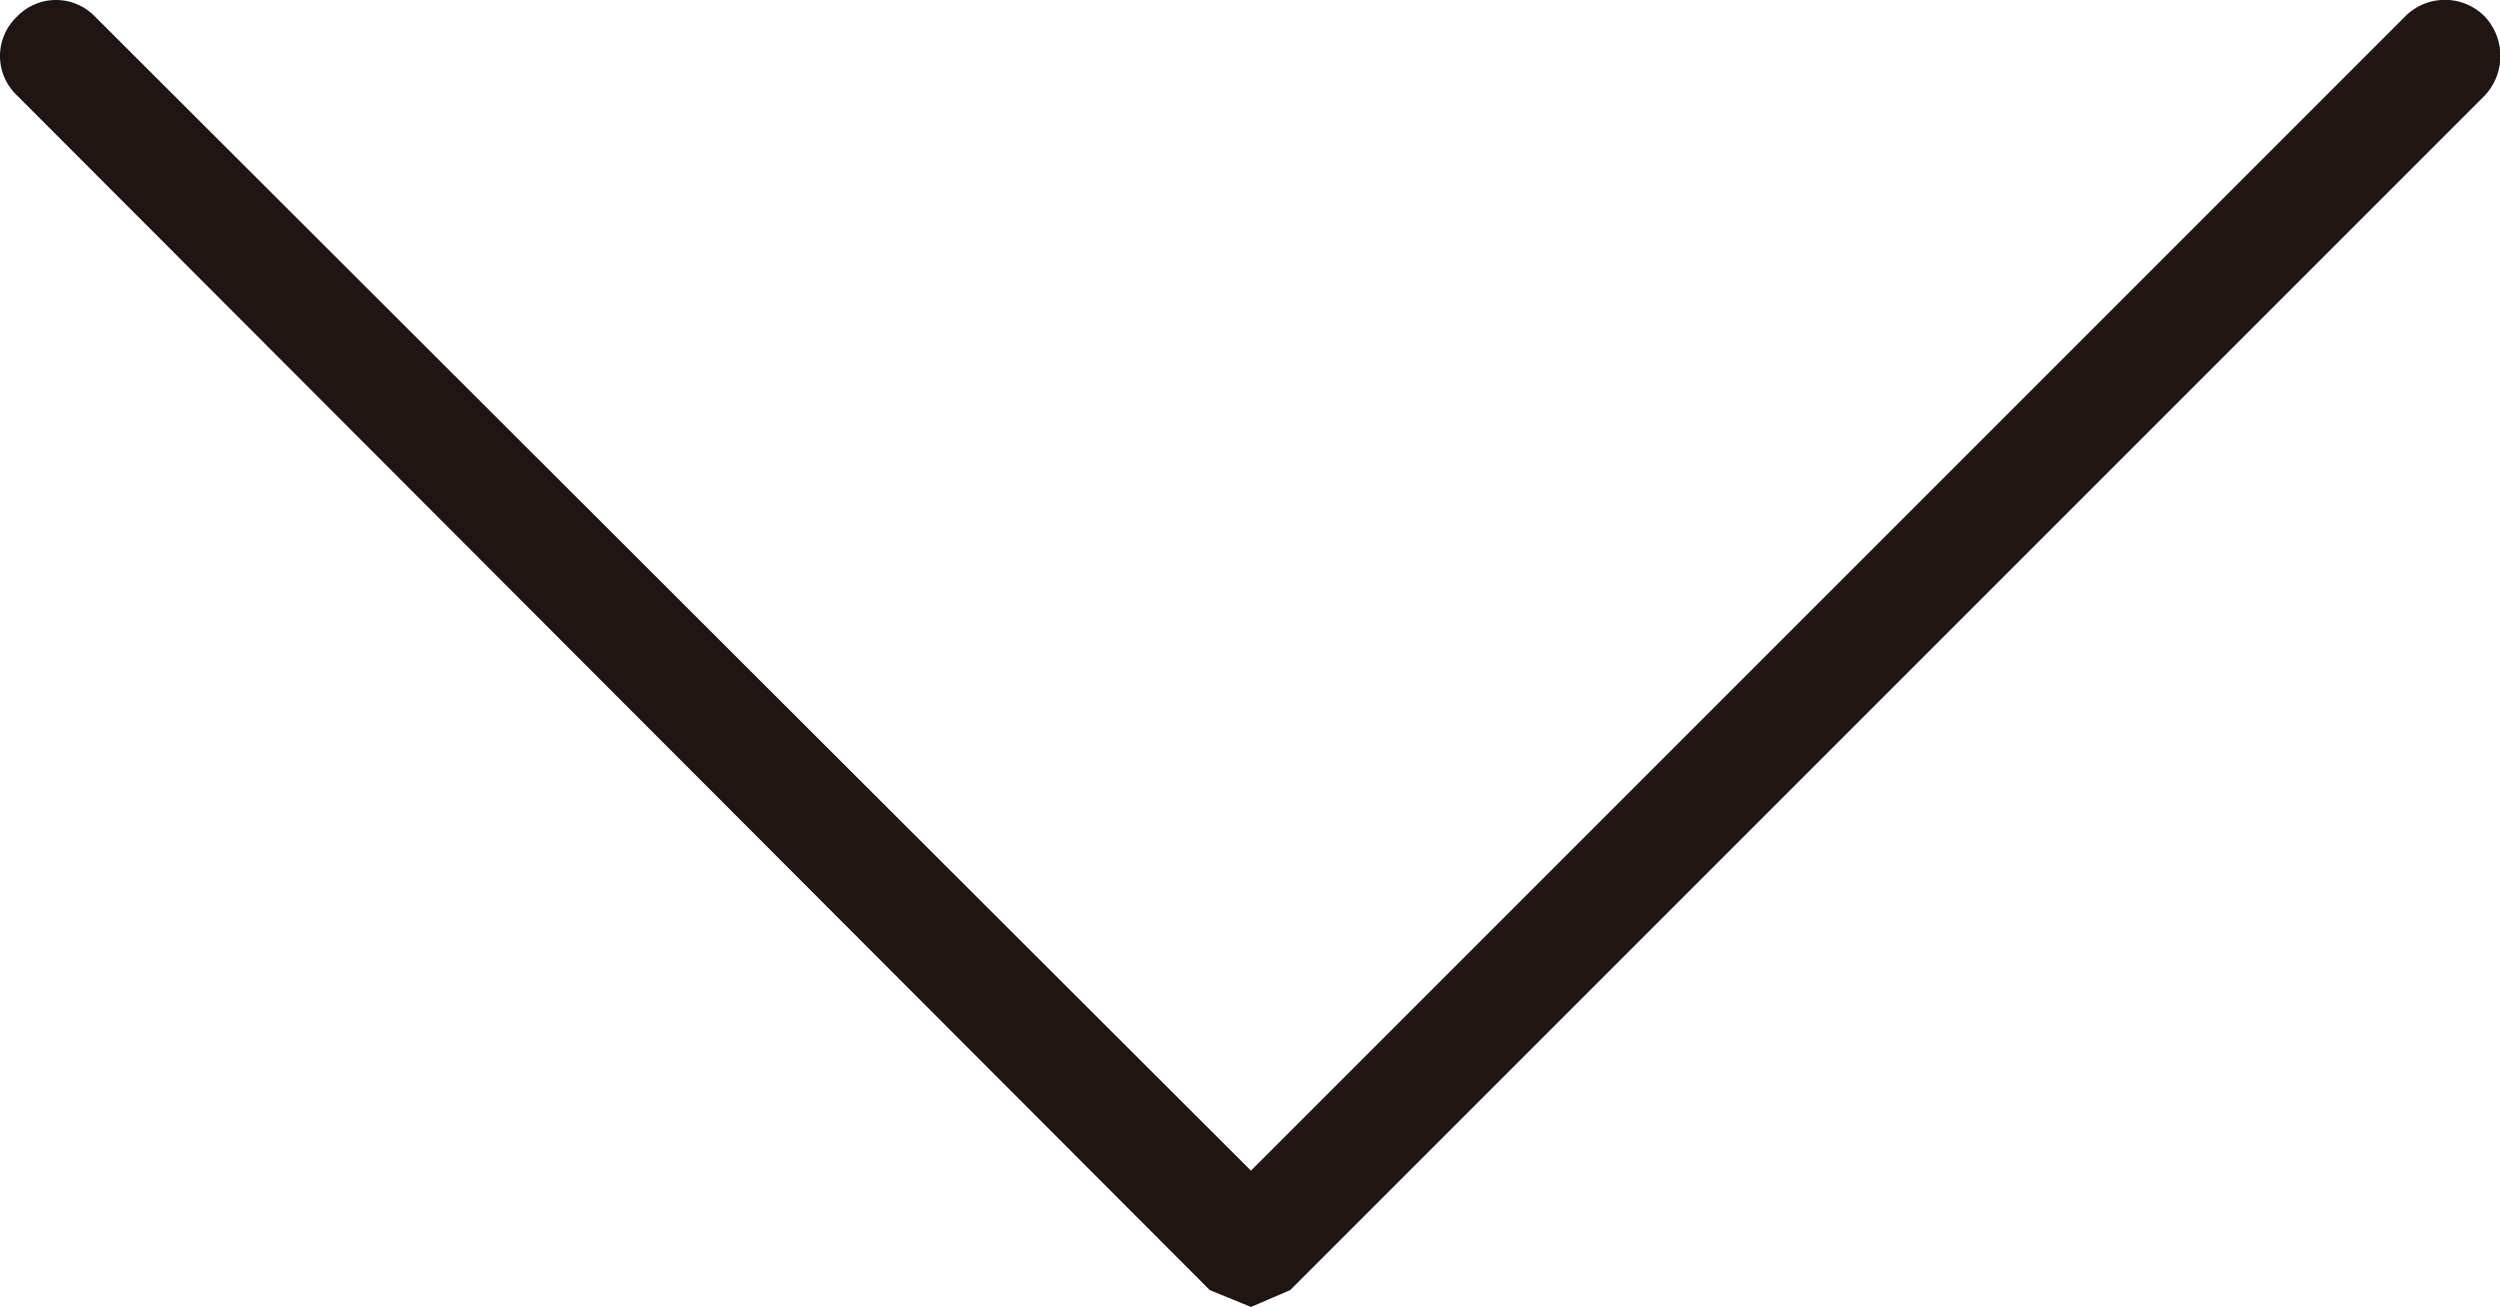 <svg xmlns="http://www.w3.org/2000/svg" width="13.39" height="7" viewBox="0 0 13.39 7"><defs><style>.cls-1{fill:#1f1513;}</style></defs><g id="レイヤー_2" data-name="レイヤー 2"><g id="UI"><path class="cls-1" d="M12.88.09,6.7,6.27.51.09a.29.29,0,0,0-.42,0,.29.29,0,0,0,0,.42l6.39,6.4L6.7,7l.21-.09,6.4-6.4a.31.31,0,0,0,0-.42.3.3,0,0,0-.43,0Z"/></g></g></svg>